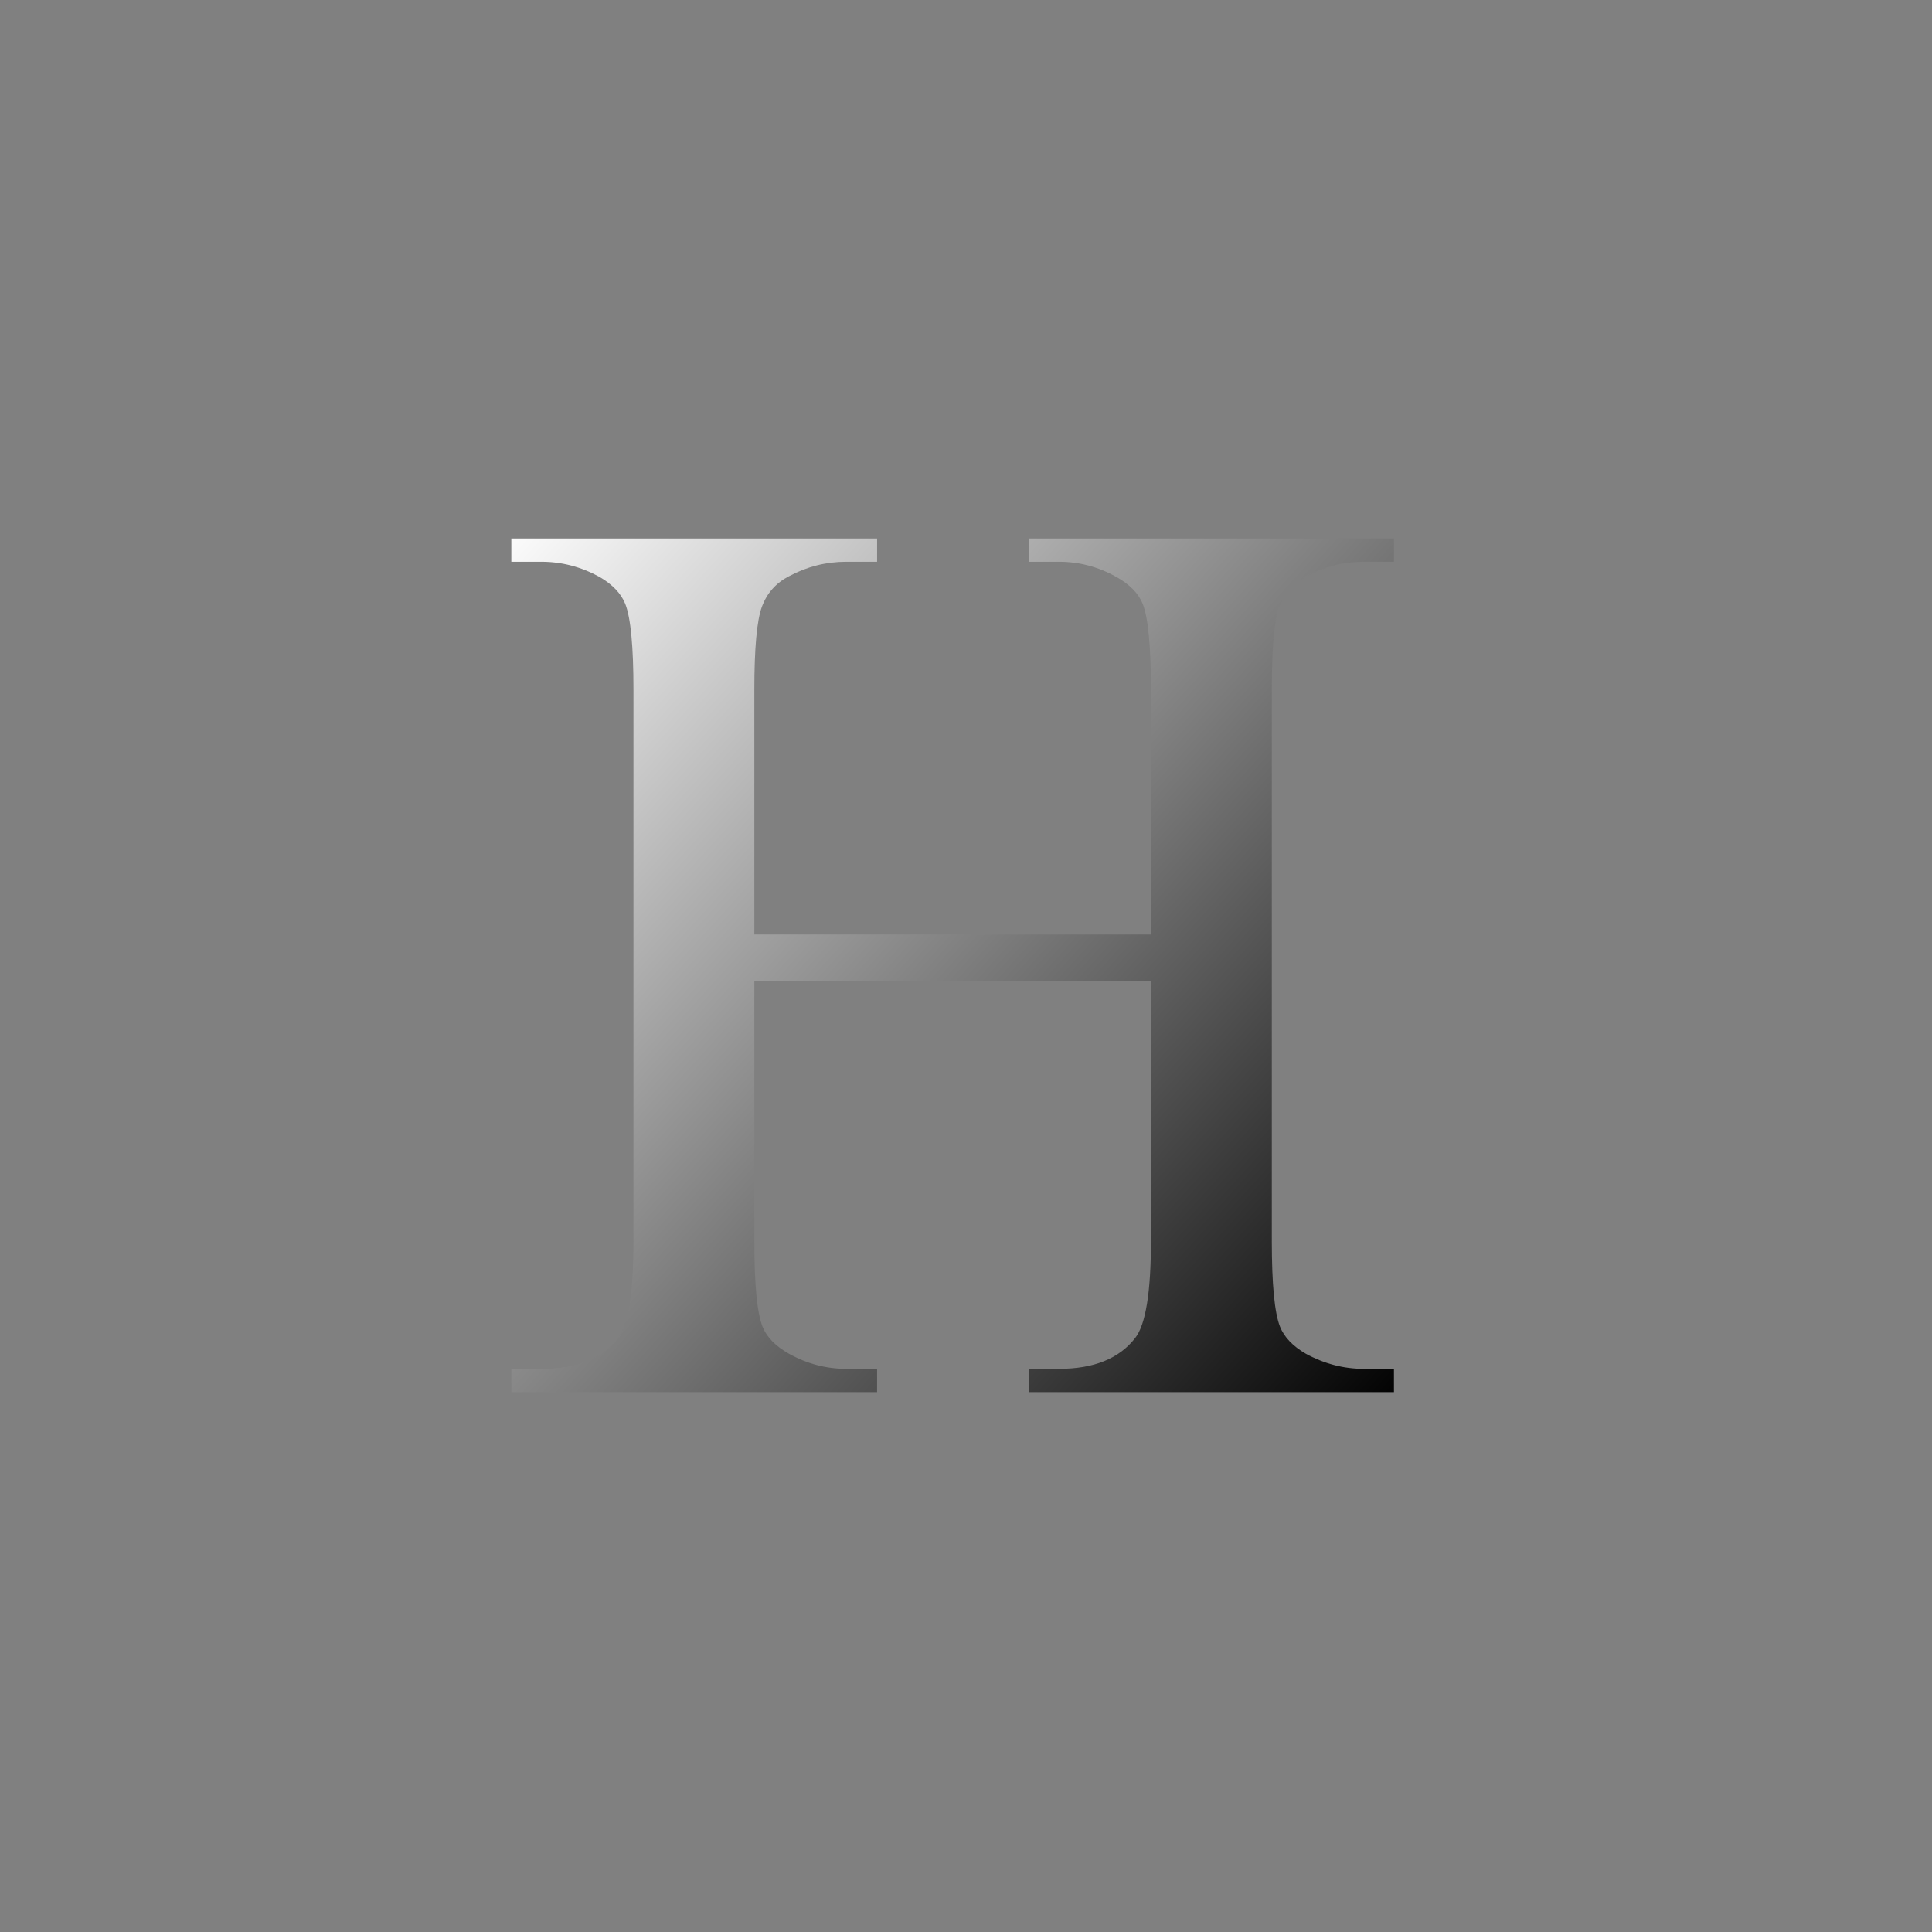 <?xml version="1.0" encoding="UTF-8" standalone="no"?>
<!DOCTYPE svg PUBLIC "-//W3C//DTD SVG 1.1//EN" "http://www.w3.org/Graphics/SVG/1.1/DTD/svg11.dtd">
<!-- Created with Vectornator (http://vectornator.io/) -->
<svg height="100%" stroke-miterlimit="10" style="fill-rule:nonzero;clip-rule:evenodd;stroke-linecap:round;stroke-linejoin:round;" version="1.1" viewBox="0 0 512 512" width="100%" xml:space="preserve" xmlns="http://www.w3.org/2000/svg" xmlns:vectornator="http://vectornator.io" xmlns:xlink="http://www.w3.org/1999/xlink">
<rect x="0" y="0" width="512" height="512" fill="#808080" stroke="none"/>
<defs>
<clipPath id="TextBounds">
<rect height="364.626" width="247.279" x="128.169" y="64.455"/>
</clipPath>
<linearGradient gradientTransform="matrix(1 0 0 1 0 0)" gradientUnits="userSpaceOnUse" id="LinearGradient" x1="128.484" x2="376.215" y1="142.682" y2="367.606">
<stop offset="0" stop-color="#ffffff"/>
<stop offset="1" stop-color="#000000"/>
</linearGradient>
</defs>
<g id="Layer-1" vectornator:layerName="Layer 1">
<path clip-path="url(#TextBounds)" d="M199.906 247.64L305.012 247.64L305.012 182.908C305.012 171.34 304.289 163.722 302.843 160.051C301.731 157.271 299.395 154.879 295.836 152.877C291.054 150.208 285.993 148.873 280.654 148.873L272.646 148.873L272.646 142.7L369.411 142.7L369.411 148.873L361.403 148.873C356.064 148.873 351.003 150.152 346.221 152.71C342.661 154.49 340.242 157.187 338.963 160.802C337.684 164.417 337.045 171.785 337.045 182.908L337.045 328.888C337.045 340.344 337.768 347.907 339.213 351.578C340.326 354.358 342.606 356.75 346.054 358.752C350.948 361.421 356.064 362.756 361.403 362.756L369.411 362.756L369.411 368.929L272.646 368.929L272.646 362.756L280.654 362.756C289.886 362.756 296.615 360.031 300.841 354.581C303.622 351.022 305.012 342.458 305.012 328.888L305.012 259.985L199.906 259.985L199.906 328.888C199.906 340.344 200.629 347.907 202.075 351.578C203.187 354.358 205.523 356.75 209.082 358.752C213.865 361.421 218.925 362.756 224.264 362.756L232.439 362.756L232.439 368.929L135.508 368.929L135.508 362.756L143.516 362.756C152.859 362.756 159.643 360.031 163.87 354.581C166.539 351.022 167.874 342.458 167.874 328.888L167.874 182.908C167.874 171.34 167.151 163.722 165.705 160.051C164.593 157.271 162.313 154.879 158.865 152.877C153.971 150.208 148.855 148.873 143.516 148.873L135.508 148.873L135.508 142.7L232.439 142.7L232.439 148.873L224.264 148.873C218.925 148.873 213.865 150.152 209.082 152.71C205.634 154.49 203.243 157.187 201.908 160.802C200.574 164.417 199.906 171.785 199.906 182.908L199.906 247.64Z" fill="url(#LinearGradient)" opacity="1" stroke="none"/>
</g>
</svg>
